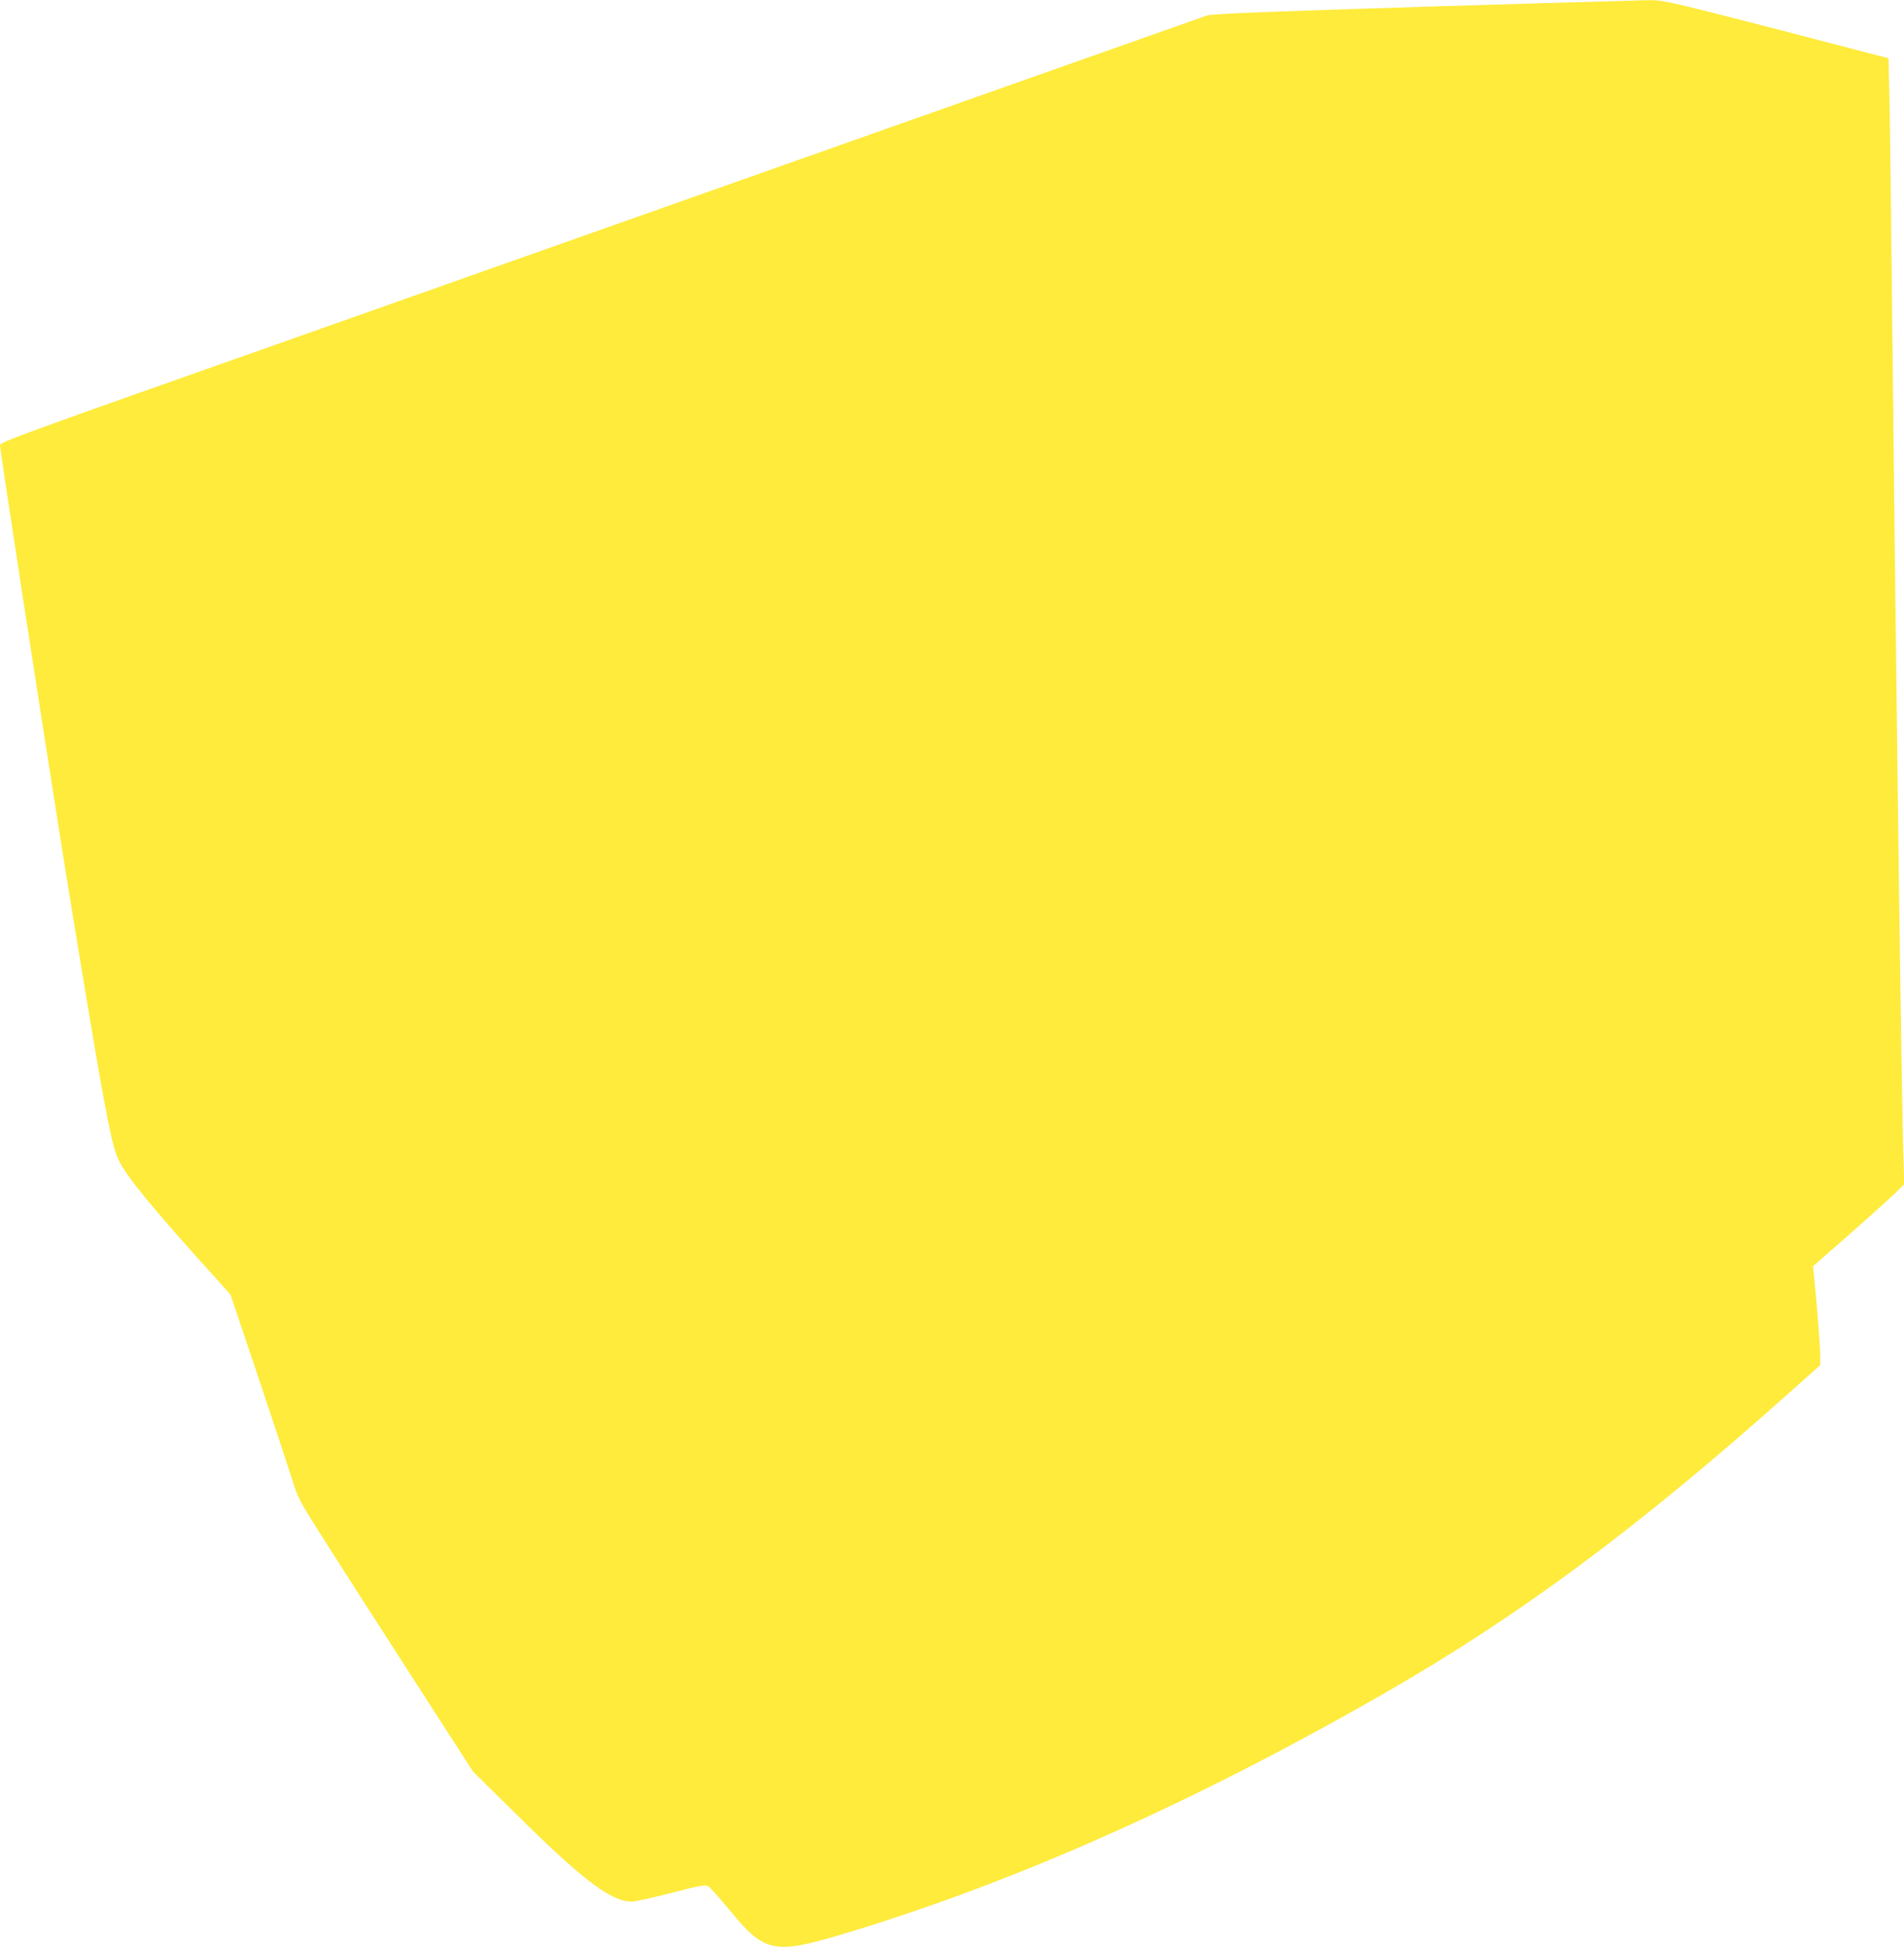 <?xml version="1.0" standalone="no"?>
<!DOCTYPE svg PUBLIC "-//W3C//DTD SVG 20010904//EN"
 "http://www.w3.org/TR/2001/REC-SVG-20010904/DTD/svg10.dtd">
<svg version="1.0" xmlns="http://www.w3.org/2000/svg"
 width="1252pt" height="1280pt" viewBox="0 0 1252 1280"
 preserveAspectRatio="xMidYMid meet">
<g transform="translate(0,1280) scale(0.1,-0.1)"
fill="#ffeb3b" stroke="none">
<path d="M10140 12779 c-1063 -31 -1930 -60 -2065 -69 l-130 -9 -2010 -710
c-1105 -391 -2893 -1023 -3972 -1404 -1843 -650 -1963 -693 -1963 -715 0 -30
268 -1773 411 -2672 82 -518 228 -1392 265 -1590 49 -265 73 -368 101 -430 47
-106 226 -325 655 -798 l84 -94 187 -556 c103 -307 202 -607 221 -667 27 -91
48 -135 117 -245 79 -129 564 -884 908 -1417 l163 -252 267 -263 c454 -450
639 -590 776 -590 22 0 139 26 259 57 188 49 223 55 242 44 13 -7 78 -79 144
-160 223 -273 290 -288 714 -163 1126 335 2306 857 3576 1584 898 514 1676
1091 2683 1990 l196 175 0 55 c1 53 -20 330 -39 510 l-8 85 51 45 c251 219
423 373 481 428 l68 67 -6 185 c-12 340 -51 3309 -76 5725 -6 556 -13 1119
-16 1251 l-6 241 -242 63 c-132 34 -317 82 -411 107 -782 202 -828 213 -921
212 -49 -1 -366 -10 -704 -20z"/>
</g>
</svg>
